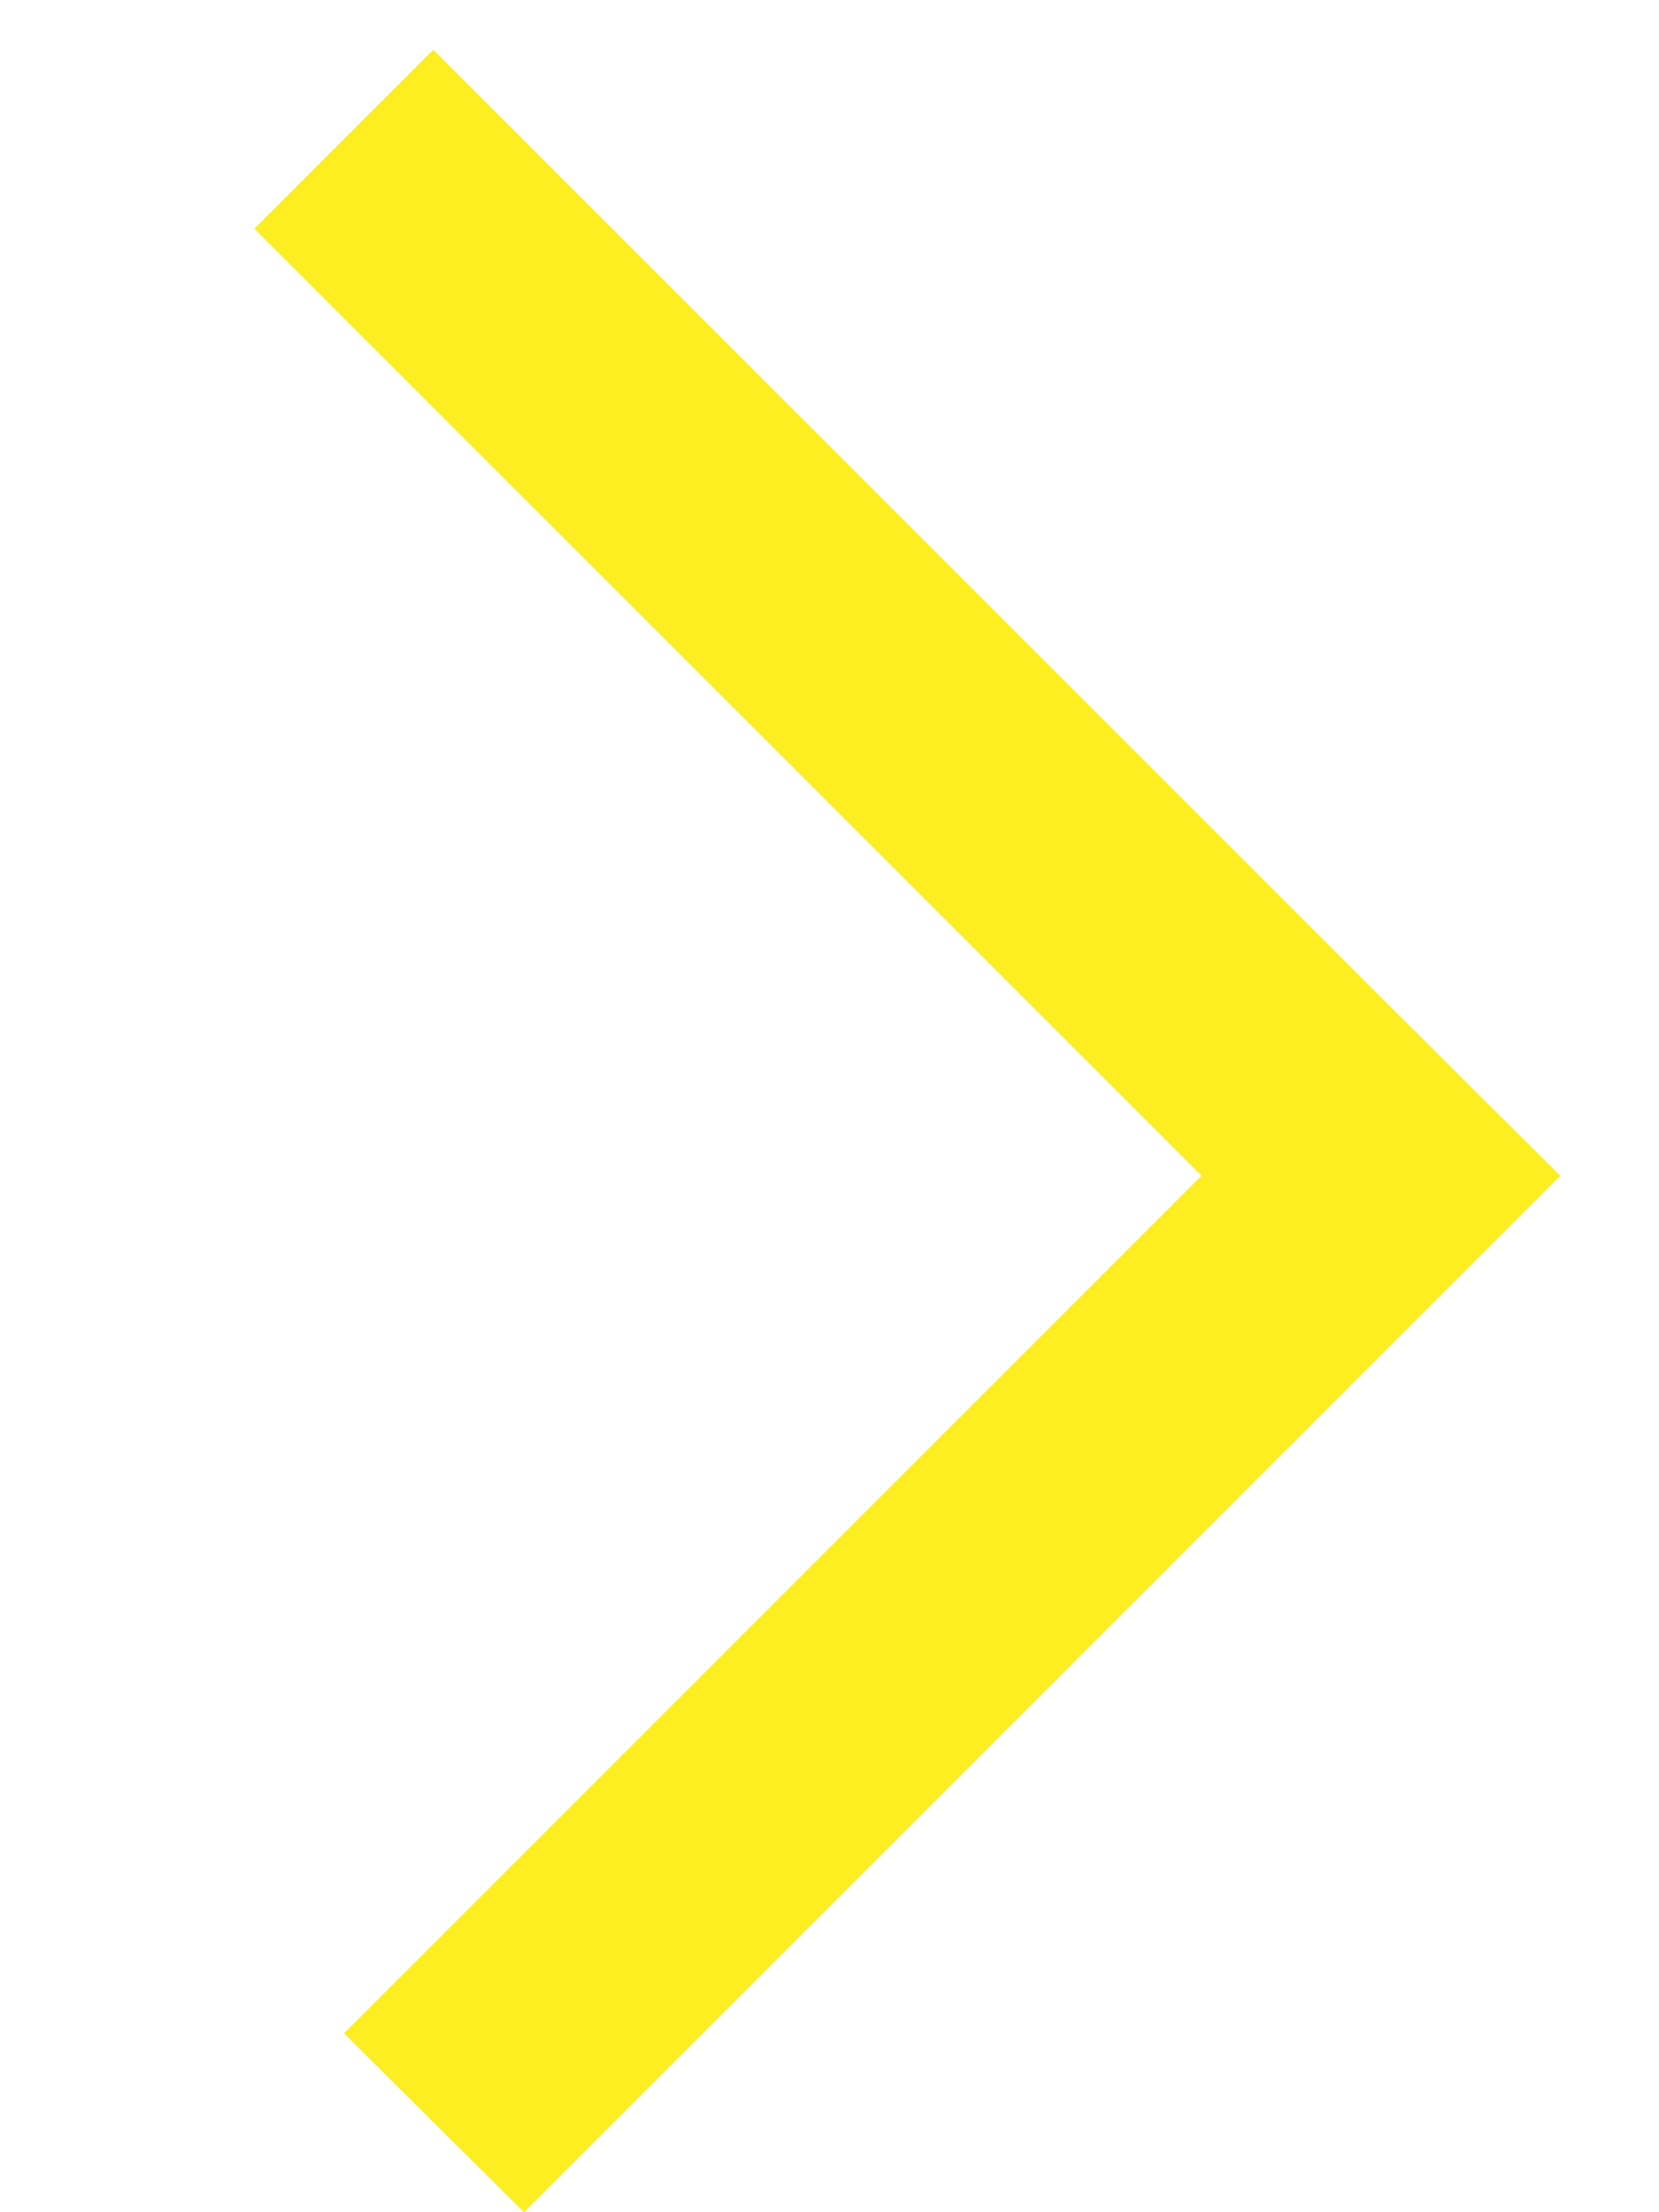 <svg width="6" height="8" viewBox="0 0 6 8" fill="none" xmlns="http://www.w3.org/2000/svg">
<path d="M0.92 0.827L4.669 4.575L5.316 3.928L1.567 0.18" fill="#FCEE21"/>
<path d="M4.992 3.605L1.244 7.353L1.895 8L5.643 4.252" fill="#FCEE21"/>
</svg>
